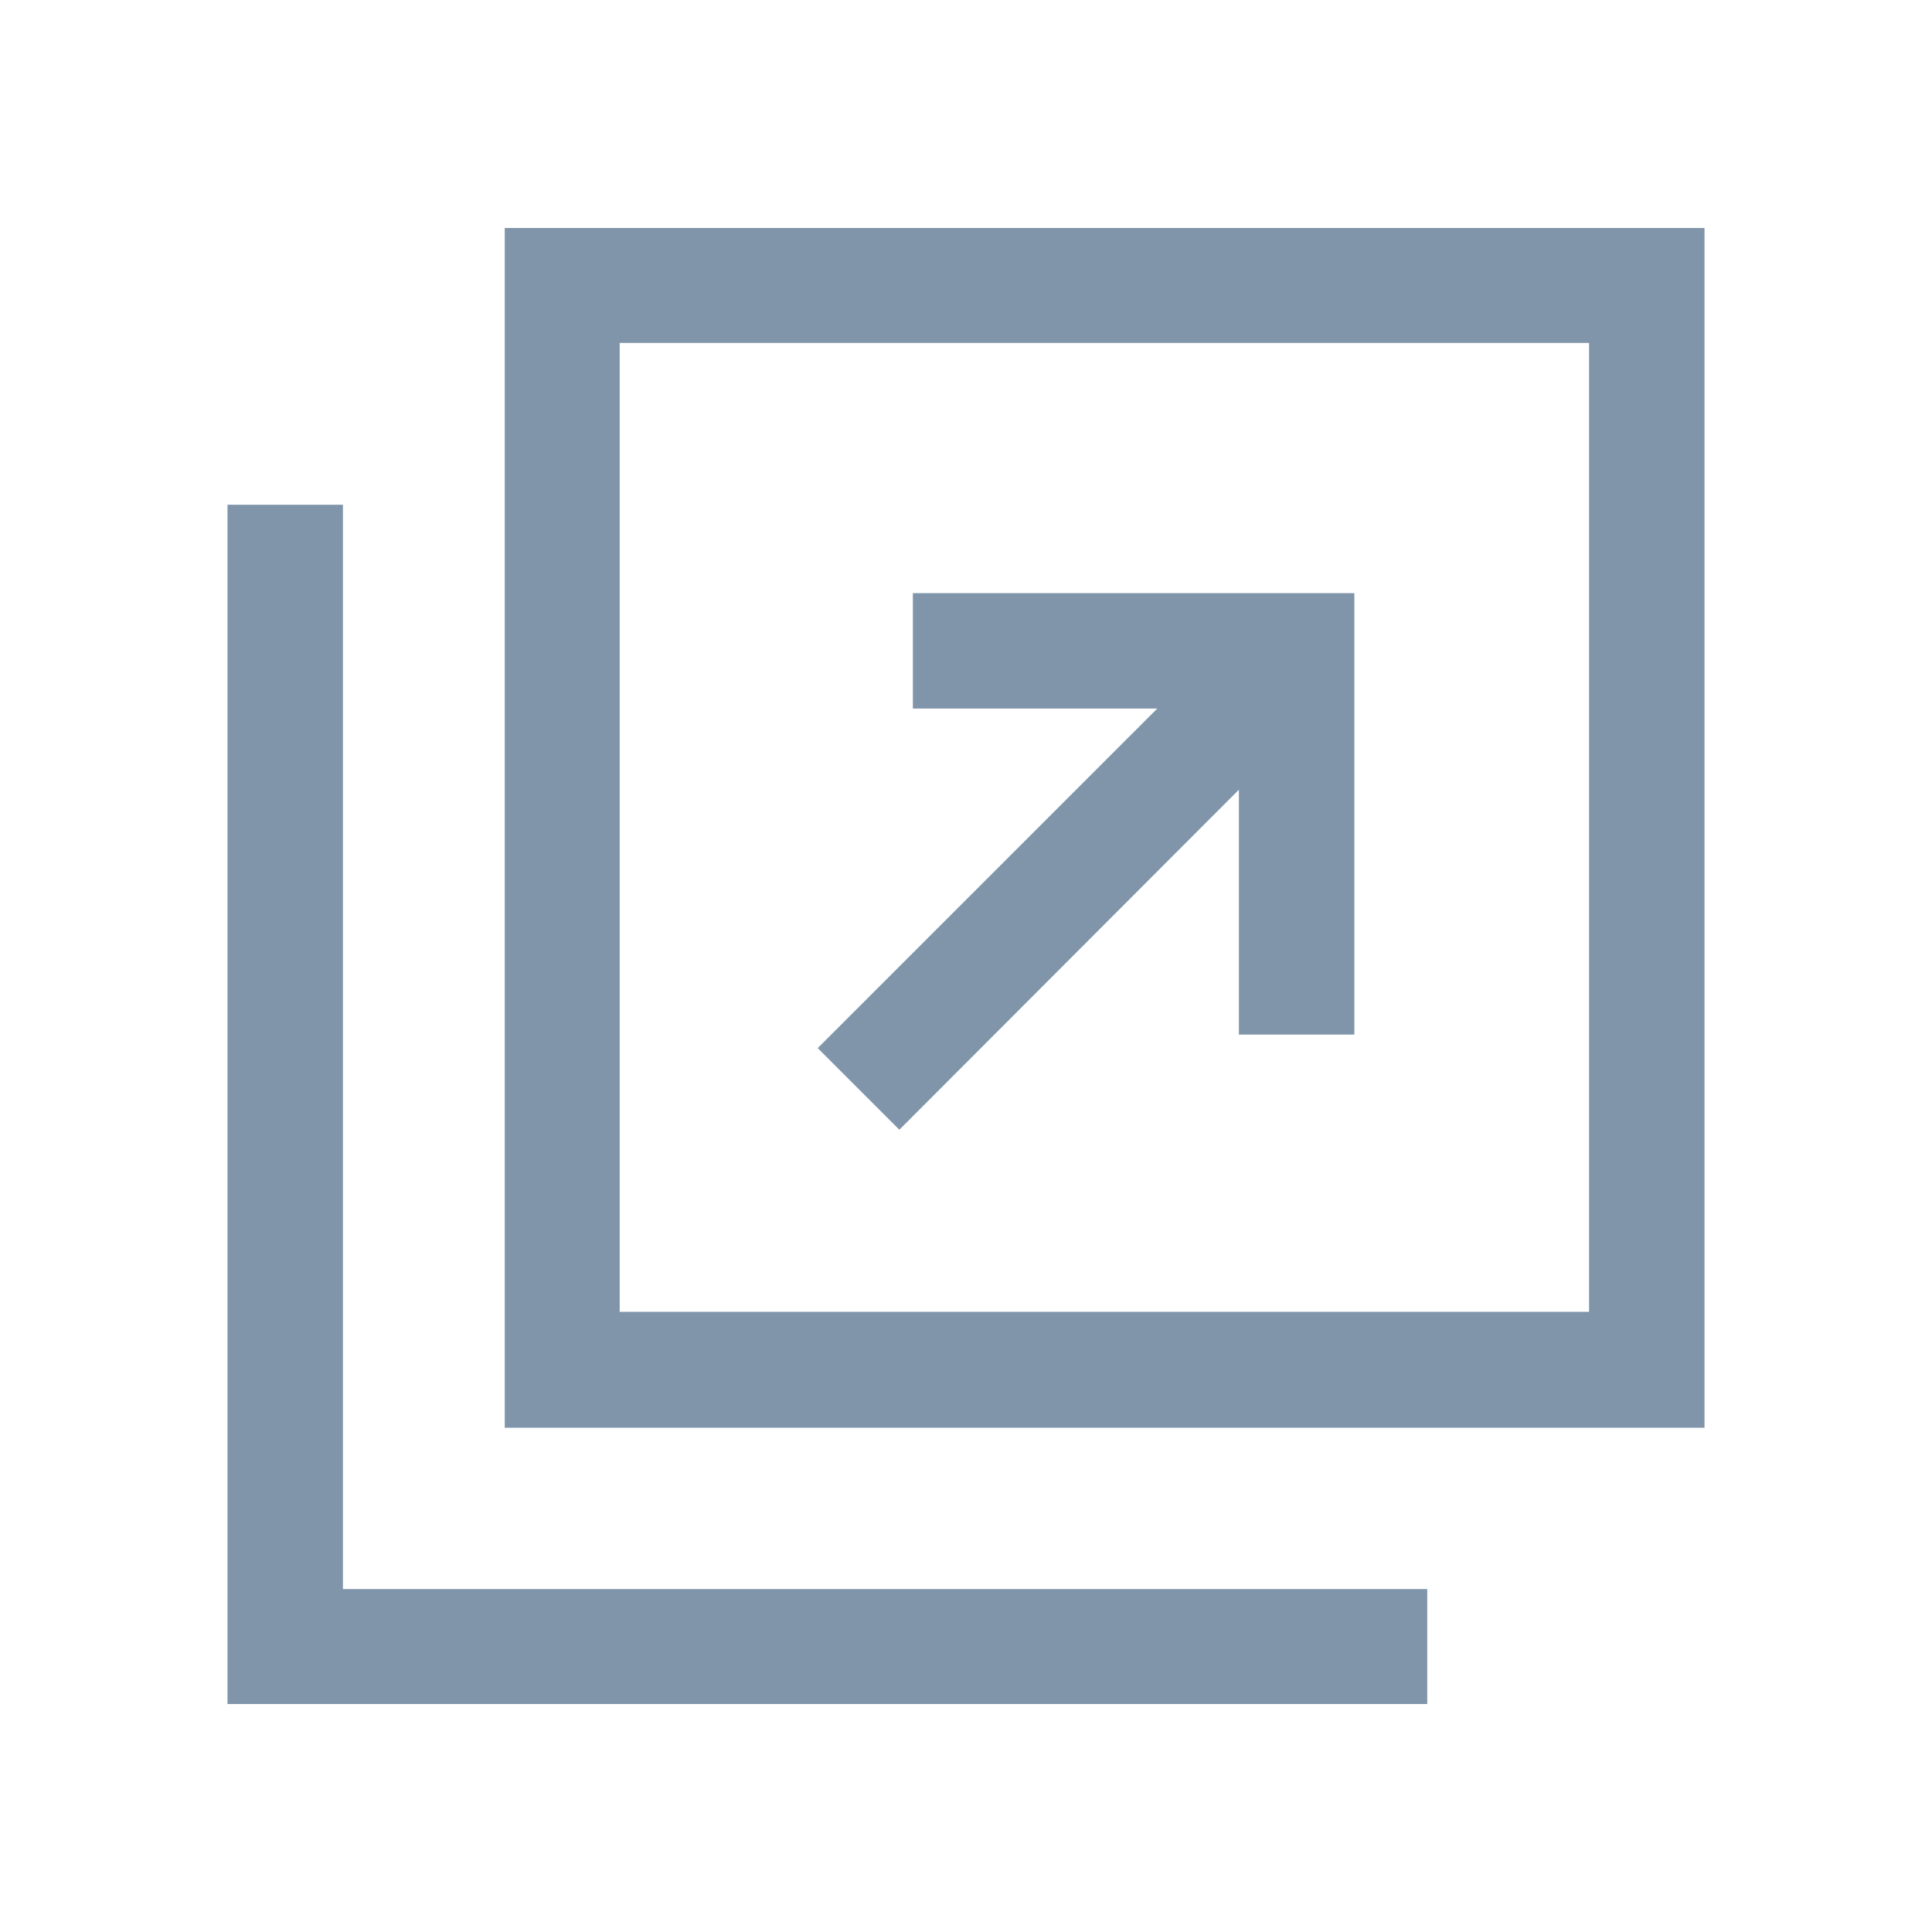 <?xml version="1.0" encoding="utf-8"?>
<!-- Generator: Adobe Illustrator 24.2.0, SVG Export Plug-In . SVG Version: 6.00 Build 0)  -->
<svg version="1.1" id="レイヤー_1" xmlns="http://www.w3.org/2000/svg" xmlns:xlink="http://www.w3.org/1999/xlink" x="0px"
	 y="0px" viewBox="0 0 40 40" style="enable-background:new 0 0 40 40;" xml:space="preserve">
<style type="text/css">
	.st0{fill:#8095AA;}
</style>
<g>
	<path class="st0" d="M10.45,4.72v24.84h24.84V4.72H10.45z M32.9,27.16H12.83V7.1H32.9V27.16z"/>
	<polygon class="st0" points="7.1,32.9 7.1,22.39 7.1,12.84 7.1,10.45 4.71,10.45 4.71,35.28 29.55,35.28 29.55,32.9 27.17,32.9 	
		"/>
	<polygon class="st0" points="18.62,23.39 25.65,16.35 25.65,21.42 28.04,21.42 28.04,12.28 18.9,12.28 18.9,14.67 23.96,14.67 
		16.93,21.7 	"/>
</g>
</svg>
